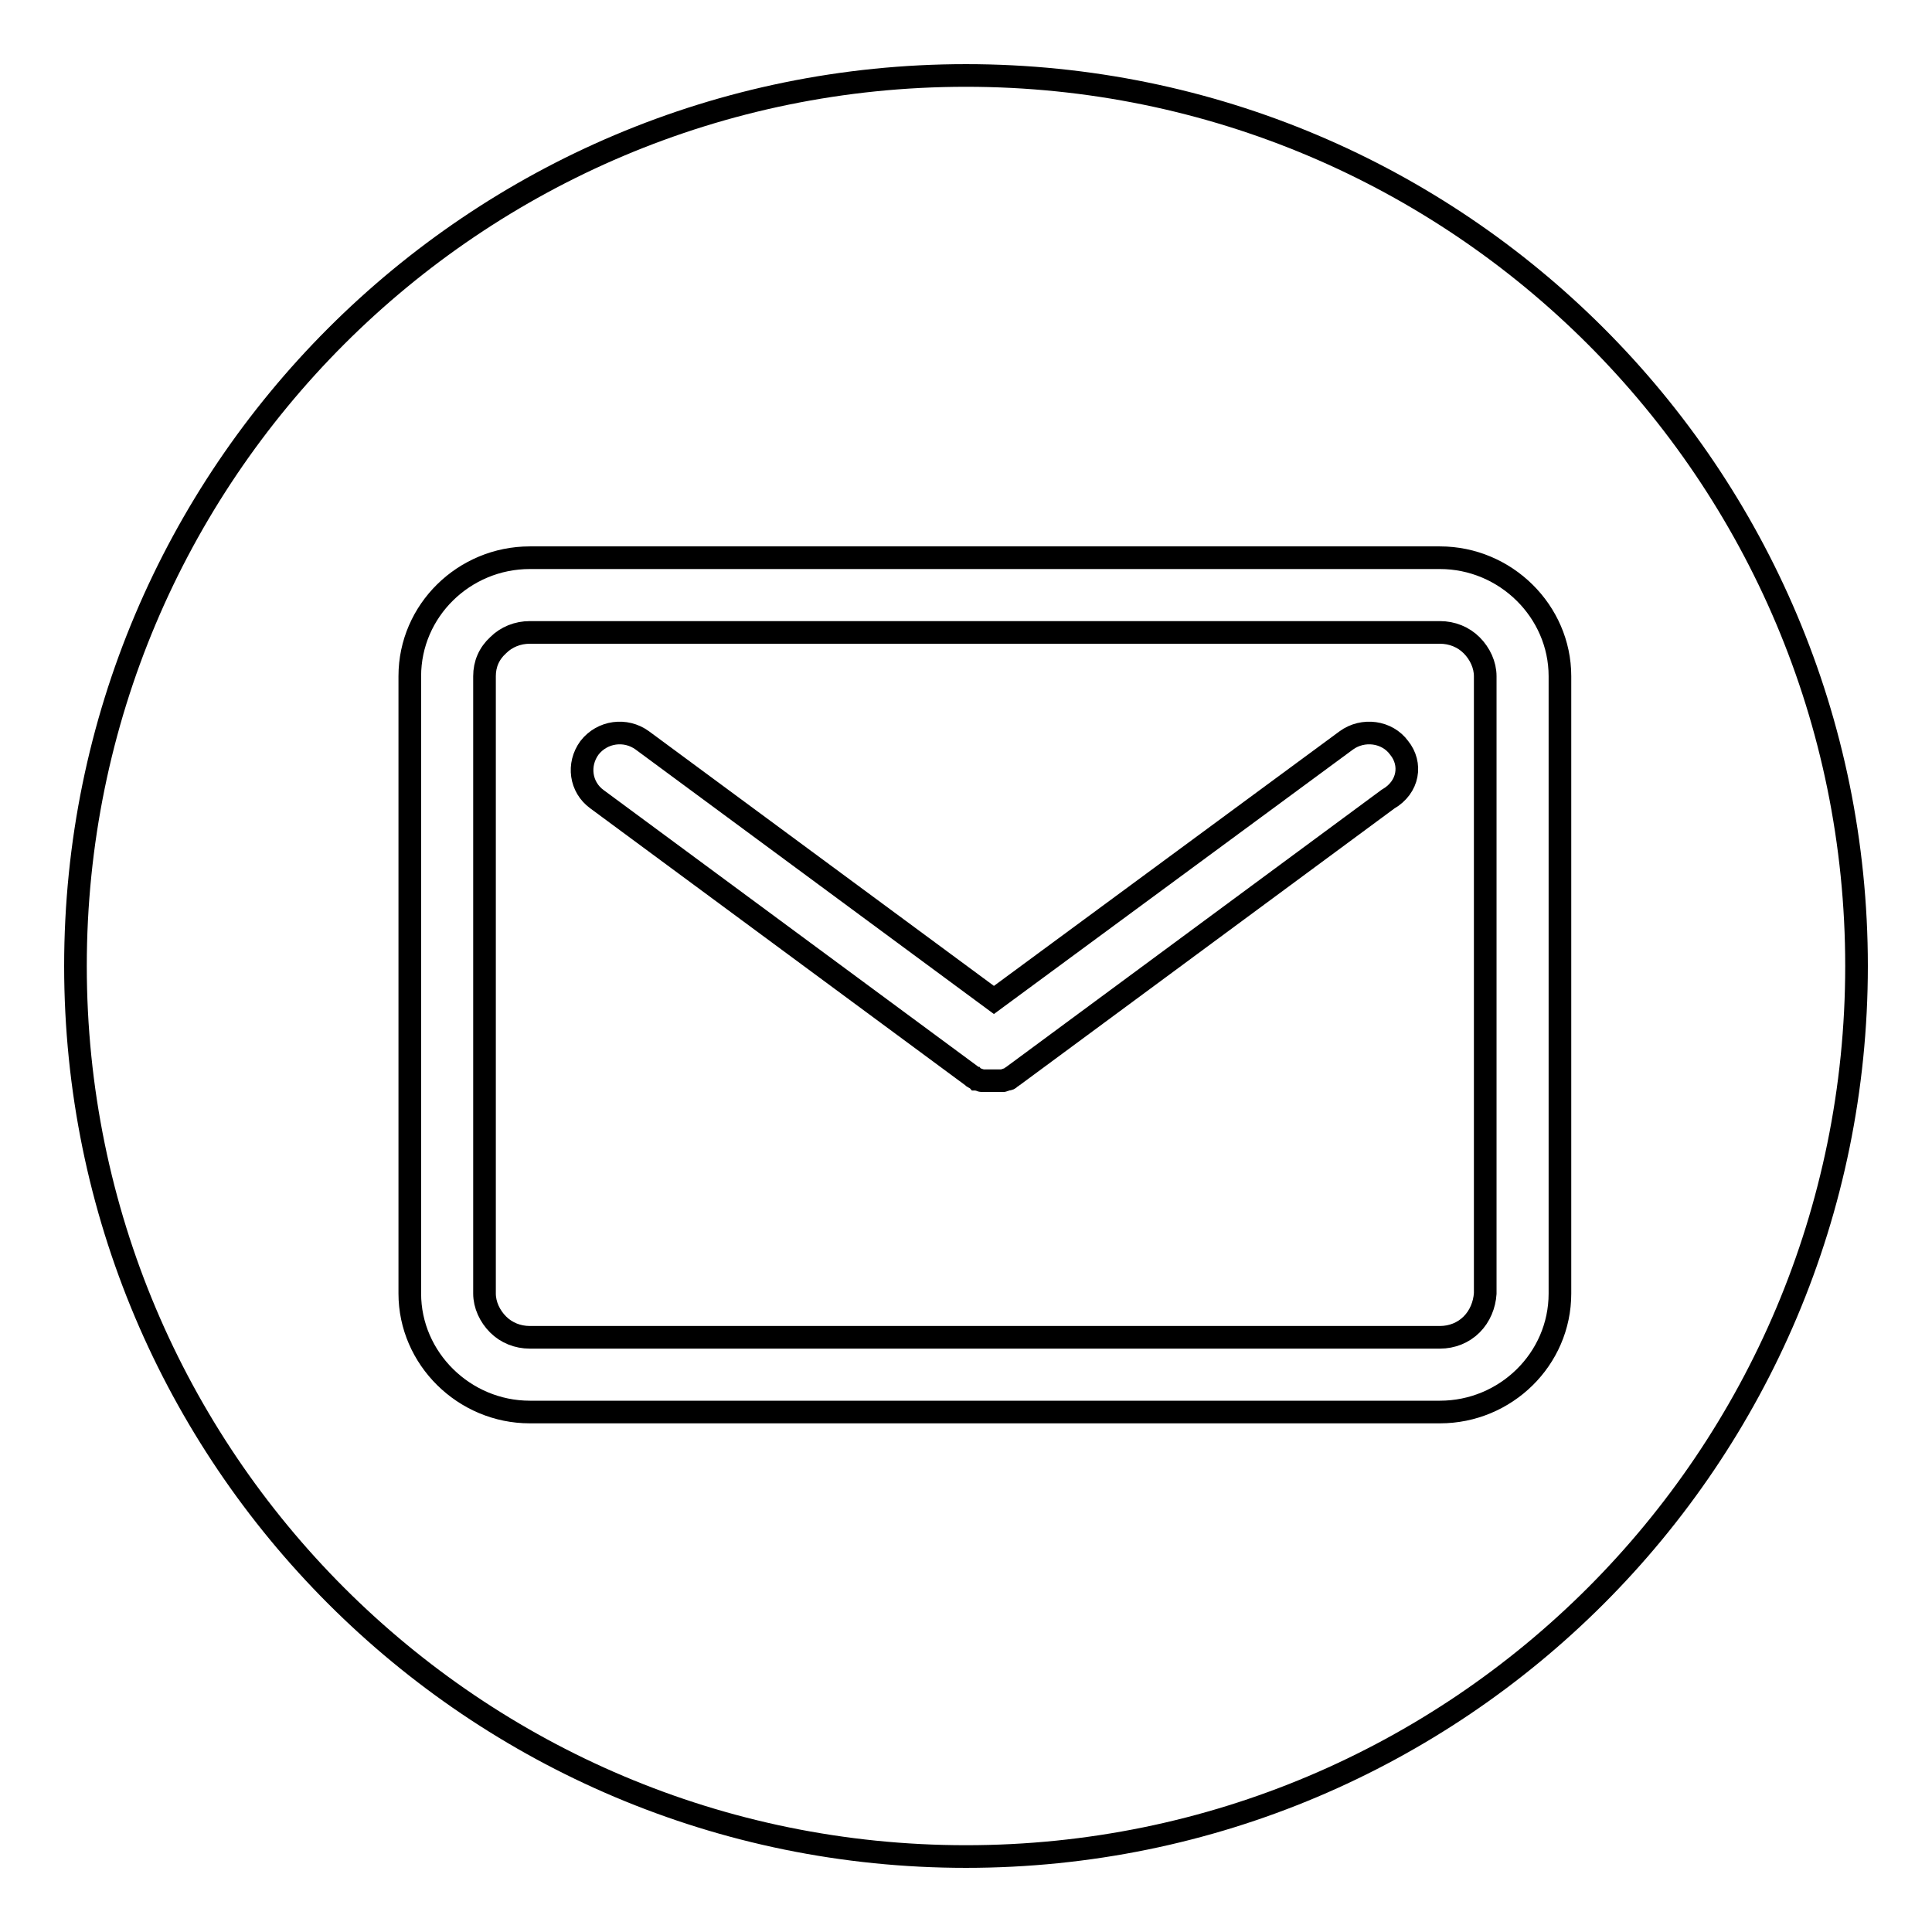 <?xml version="1.0" encoding="utf-8"?>
<!-- Svg Vector Icons : http://www.onlinewebfonts.com/icon -->
<!DOCTYPE svg PUBLIC "-//W3C//DTD SVG 1.1//EN" "http://www.w3.org/Graphics/SVG/1.1/DTD/svg11.dtd">
<svg version="1.1" xmlns="http://www.w3.org/2000/svg" xmlns:xlink="http://www.w3.org/1999/xlink" x="0px" y="0px" viewBox="0 0 256 256" enable-background="new 0 0 256 256" xml:space="preserve">
<g><g><path stroke-width="3" fill-opacity="0" stroke="#000000"  d="M128,246c-65.2,0-118-52.8-118-118C10,62.8,62.8,10,128,10c65.2,0,118,52.8,118,118C246,193.2,193.2,246,128,246z M206.7,89.6c0-8.6-7.2-15.7-15.9-15.7H70.2c-8.7,0-15.9,7-15.9,15.7v81.8c0,8.6,7.2,15.7,15.9,15.7h120.6c8.7,0,15.9-7,15.9-15.7V89.6L206.7,89.6z M195,175.5c-1.1,1.1-2.6,1.7-4.2,1.7H70.2c-1.6,0-3.1-0.6-4.2-1.7c-1.1-1.1-1.8-2.6-1.8-4.1V89.6c0-1.6,0.6-3,1.8-4.1c1.1-1.1,2.6-1.7,4.2-1.7h120.6c1.6,0,3.1,0.6,4.2,1.7s1.8,2.6,1.8,4.1v81.8C196.7,172.9,196.1,174.4,195,175.5z M185.4,99.1c-1.6-2.2-4.8-2.6-7-1l-46.7,34.4L85.1,98.1c-2.2-1.6-5.3-1.2-7,1c-1.6,2.2-1.2,5.2,1,6.8l49.7,36.7l0,0c0.1,0.1,0.2,0.2,0.3,0.2l0,0c0.1,0.1,0.2,0.1,0.3,0.2c0,0,0,0,0.1,0c0.1,0,0.2,0.1,0.3,0.1c0,0,0,0,0,0c0.1,0,0.2,0.1,0.3,0.1c0,0,0.1,0,0.1,0c0.1,0,0.1,0,0.2,0c0,0,0.1,0,0.1,0c0.1,0,0.2,0,0.3,0c0,0,0.1,0,0.1,0c0.1,0,0.1,0,0.2,0c0,0,0.1,0,0.1,0c0.1,0,0.2,0,0.3,0h0l0,0l0,0c0,0,0,0,0,0c0.1,0,0.2,0,0.3,0c0,0,0.1,0,0.1,0c0.1,0,0.1,0,0.2,0c0,0,0.1,0,0.1,0c0.1,0,0.2,0,0.3,0c0,0,0.1,0,0.1,0c0.1,0,0.1,0,0.2,0c0,0,0.1,0,0.1,0c0.1,0,0.2-0.1,0.3-0.1c0,0,0,0,0,0c0.1,0,0.2-0.1,0.3-0.1c0,0,0,0,0.1,0c0.1,0,0.2-0.1,0.3-0.2c0,0,0,0,0,0c0.1-0.1,0.2-0.1,0.3-0.2l0,0l49.7-36.7C186.7,104.3,187.1,101.2,185.4,99.1z"/></g></g>
</svg>